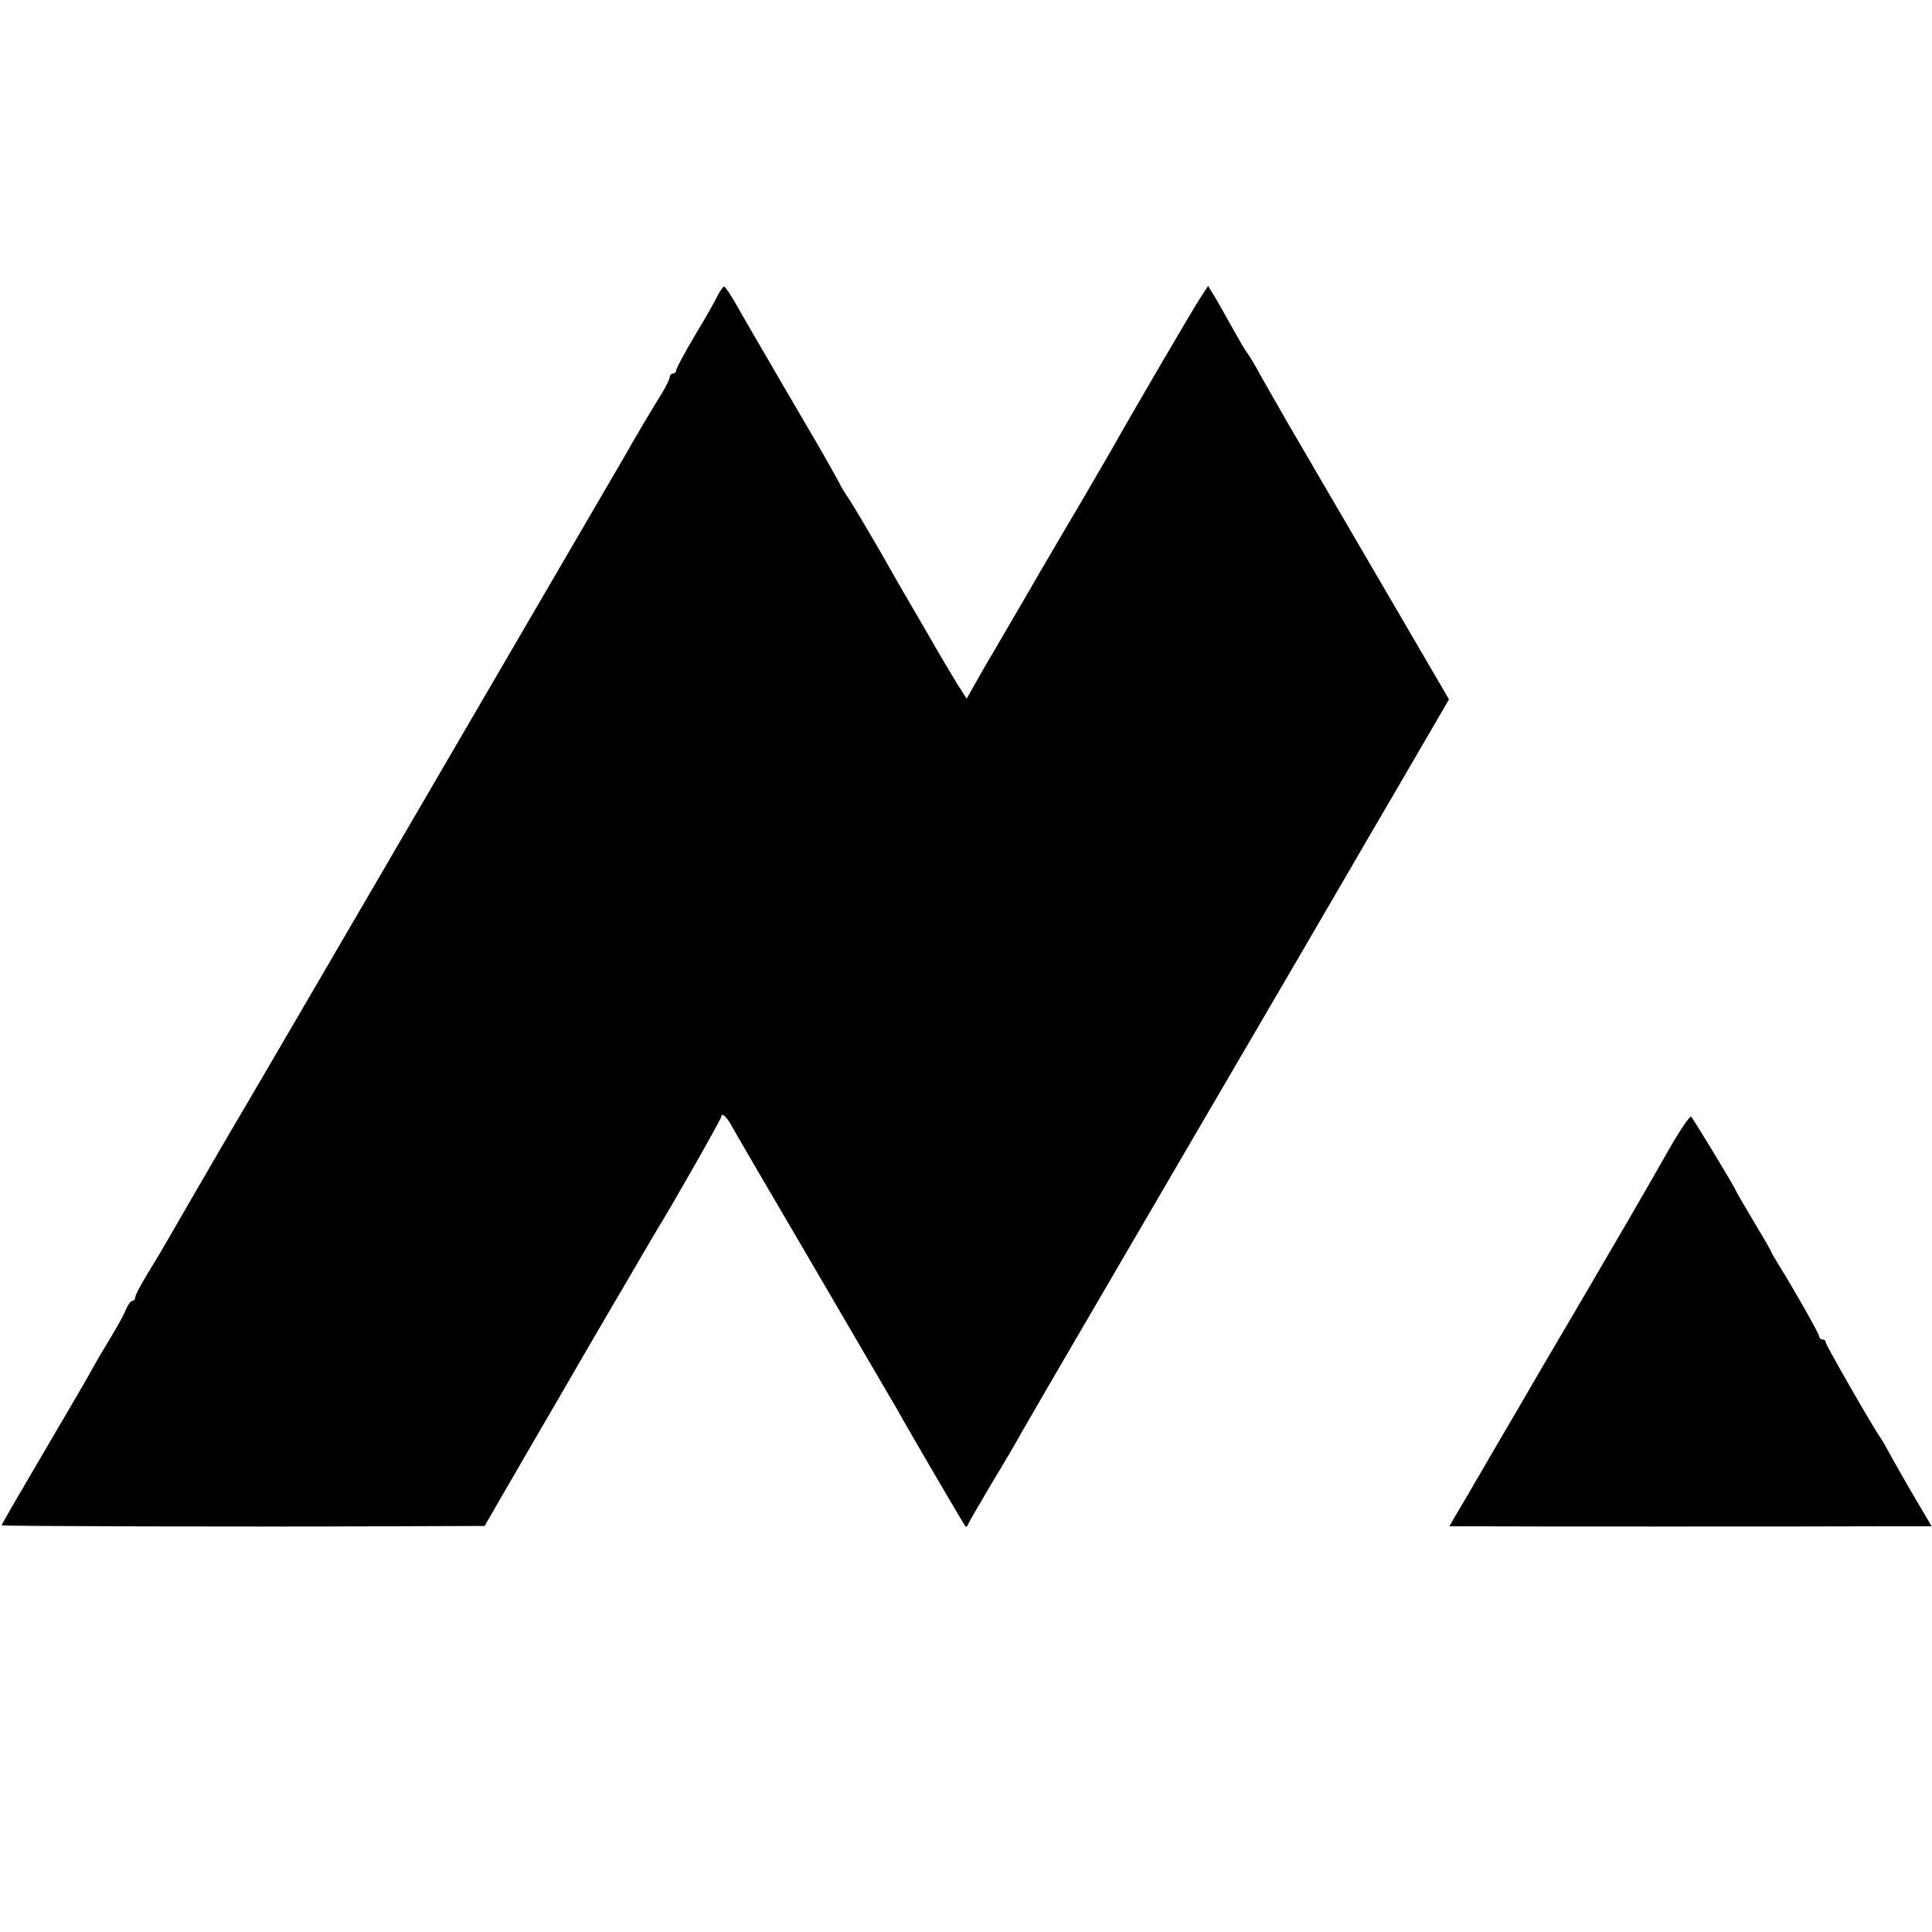 <?xml version="1.0" standalone="no"?>
<!DOCTYPE svg PUBLIC "-//W3C//DTD SVG 20010904//EN"
 "http://www.w3.org/TR/2001/REC-SVG-20010904/DTD/svg10.dtd">
<svg version="1.0" xmlns="http://www.w3.org/2000/svg"
 width="600pt" height="600pt" viewBox="0 0 600 600"
 preserveAspectRatio="xMidYMid meet">
<g transform="translate(0,600) scale(0.1,-0.1)"
fill="#000000" stroke="none">
<path d="M2229 5083 c-7 -16 -39 -72 -71 -125 -32 -54 -58 -102 -58 -108 0 -5
-4 -10 -10 -10 -5 0 -10 -5 -10 -11 0 -6 -12 -30 -26 -53 -27 -43 -83 -137
-116 -196 -37 -63 -229 -393 -621 -1065 -154 -264 -326 -559 -382 -655 -56
-96 -164 -281 -240 -410 -75 -129 -151 -260 -168 -290 -17 -30 -48 -82 -69
-116 -21 -34 -38 -66 -38 -73 0 -6 -4 -11 -9 -11 -5 0 -14 -12 -20 -27 -6 -16
-29 -57 -51 -93 -22 -36 -44 -74 -50 -85 -5 -11 -72 -126 -148 -255 -76 -129
-138 -236 -137 -237 1 -3 781 -5 1210 -3 l290 1 125 216 c69 118 153 263 187
322 34 58 96 165 138 236 42 72 80 137 85 145 50 81 200 345 200 352 0 15 18
-1 33 -30 8 -15 121 -209 252 -432 130 -223 247 -423 260 -445 34 -62 208
-359 213 -365 3 -3 6 0 8 5 2 6 35 63 73 127 39 64 81 136 94 160 13 24 243
418 511 877 268 458 497 851 509 872 12 21 86 148 165 283 l142 244 -227 389
c-124 213 -249 426 -276 473 -27 47 -63 110 -80 140 -16 30 -35 62 -41 70 -11
15 -17 25 -64 109 -14 25 -33 59 -43 75 l-17 28 -25 -38 c-27 -42 -220 -372
-274 -469 -19 -33 -61 -105 -93 -160 -33 -55 -96 -163 -141 -240 -44 -77 -104
-178 -131 -225 -28 -47 -58 -100 -68 -118 l-18 -32 -30 47 c-16 27 -56 93 -87
148 -32 55 -65 112 -74 127 -9 15 -45 78 -80 140 -36 62 -77 131 -91 153 -15
22 -29 45 -31 50 -3 8 -71 128 -104 183 -8 14 -102 174 -165 283 -8 14 -31 53
-50 87 -19 34 -38 62 -41 62 -3 0 -12 -12 -20 -27z"/>
<path d="M5184 2432 c-58 -103 -154 -268 -253 -437 -26 -44 -89 -152 -141
-240 -51 -88 -115 -198 -143 -245 -27 -47 -57 -98 -67 -115 -9 -16 -31 -54
-48 -82 l-31 -53 47 0 c78 -1 1167 -1 1314 0 l137 0 -46 78 c-25 42 -59 102
-76 132 -16 30 -33 60 -37 65 -19 25 -170 288 -170 296 0 5 -4 9 -10 9 -5 0
-10 4 -10 9 0 8 -77 144 -123 218 -15 24 -27 44 -27 47 0 2 -25 45 -55 95 -30
51 -55 93 -55 95 0 5 -130 220 -138 228 -4 3 -34 -41 -68 -100z"/>
</g>
</svg>
